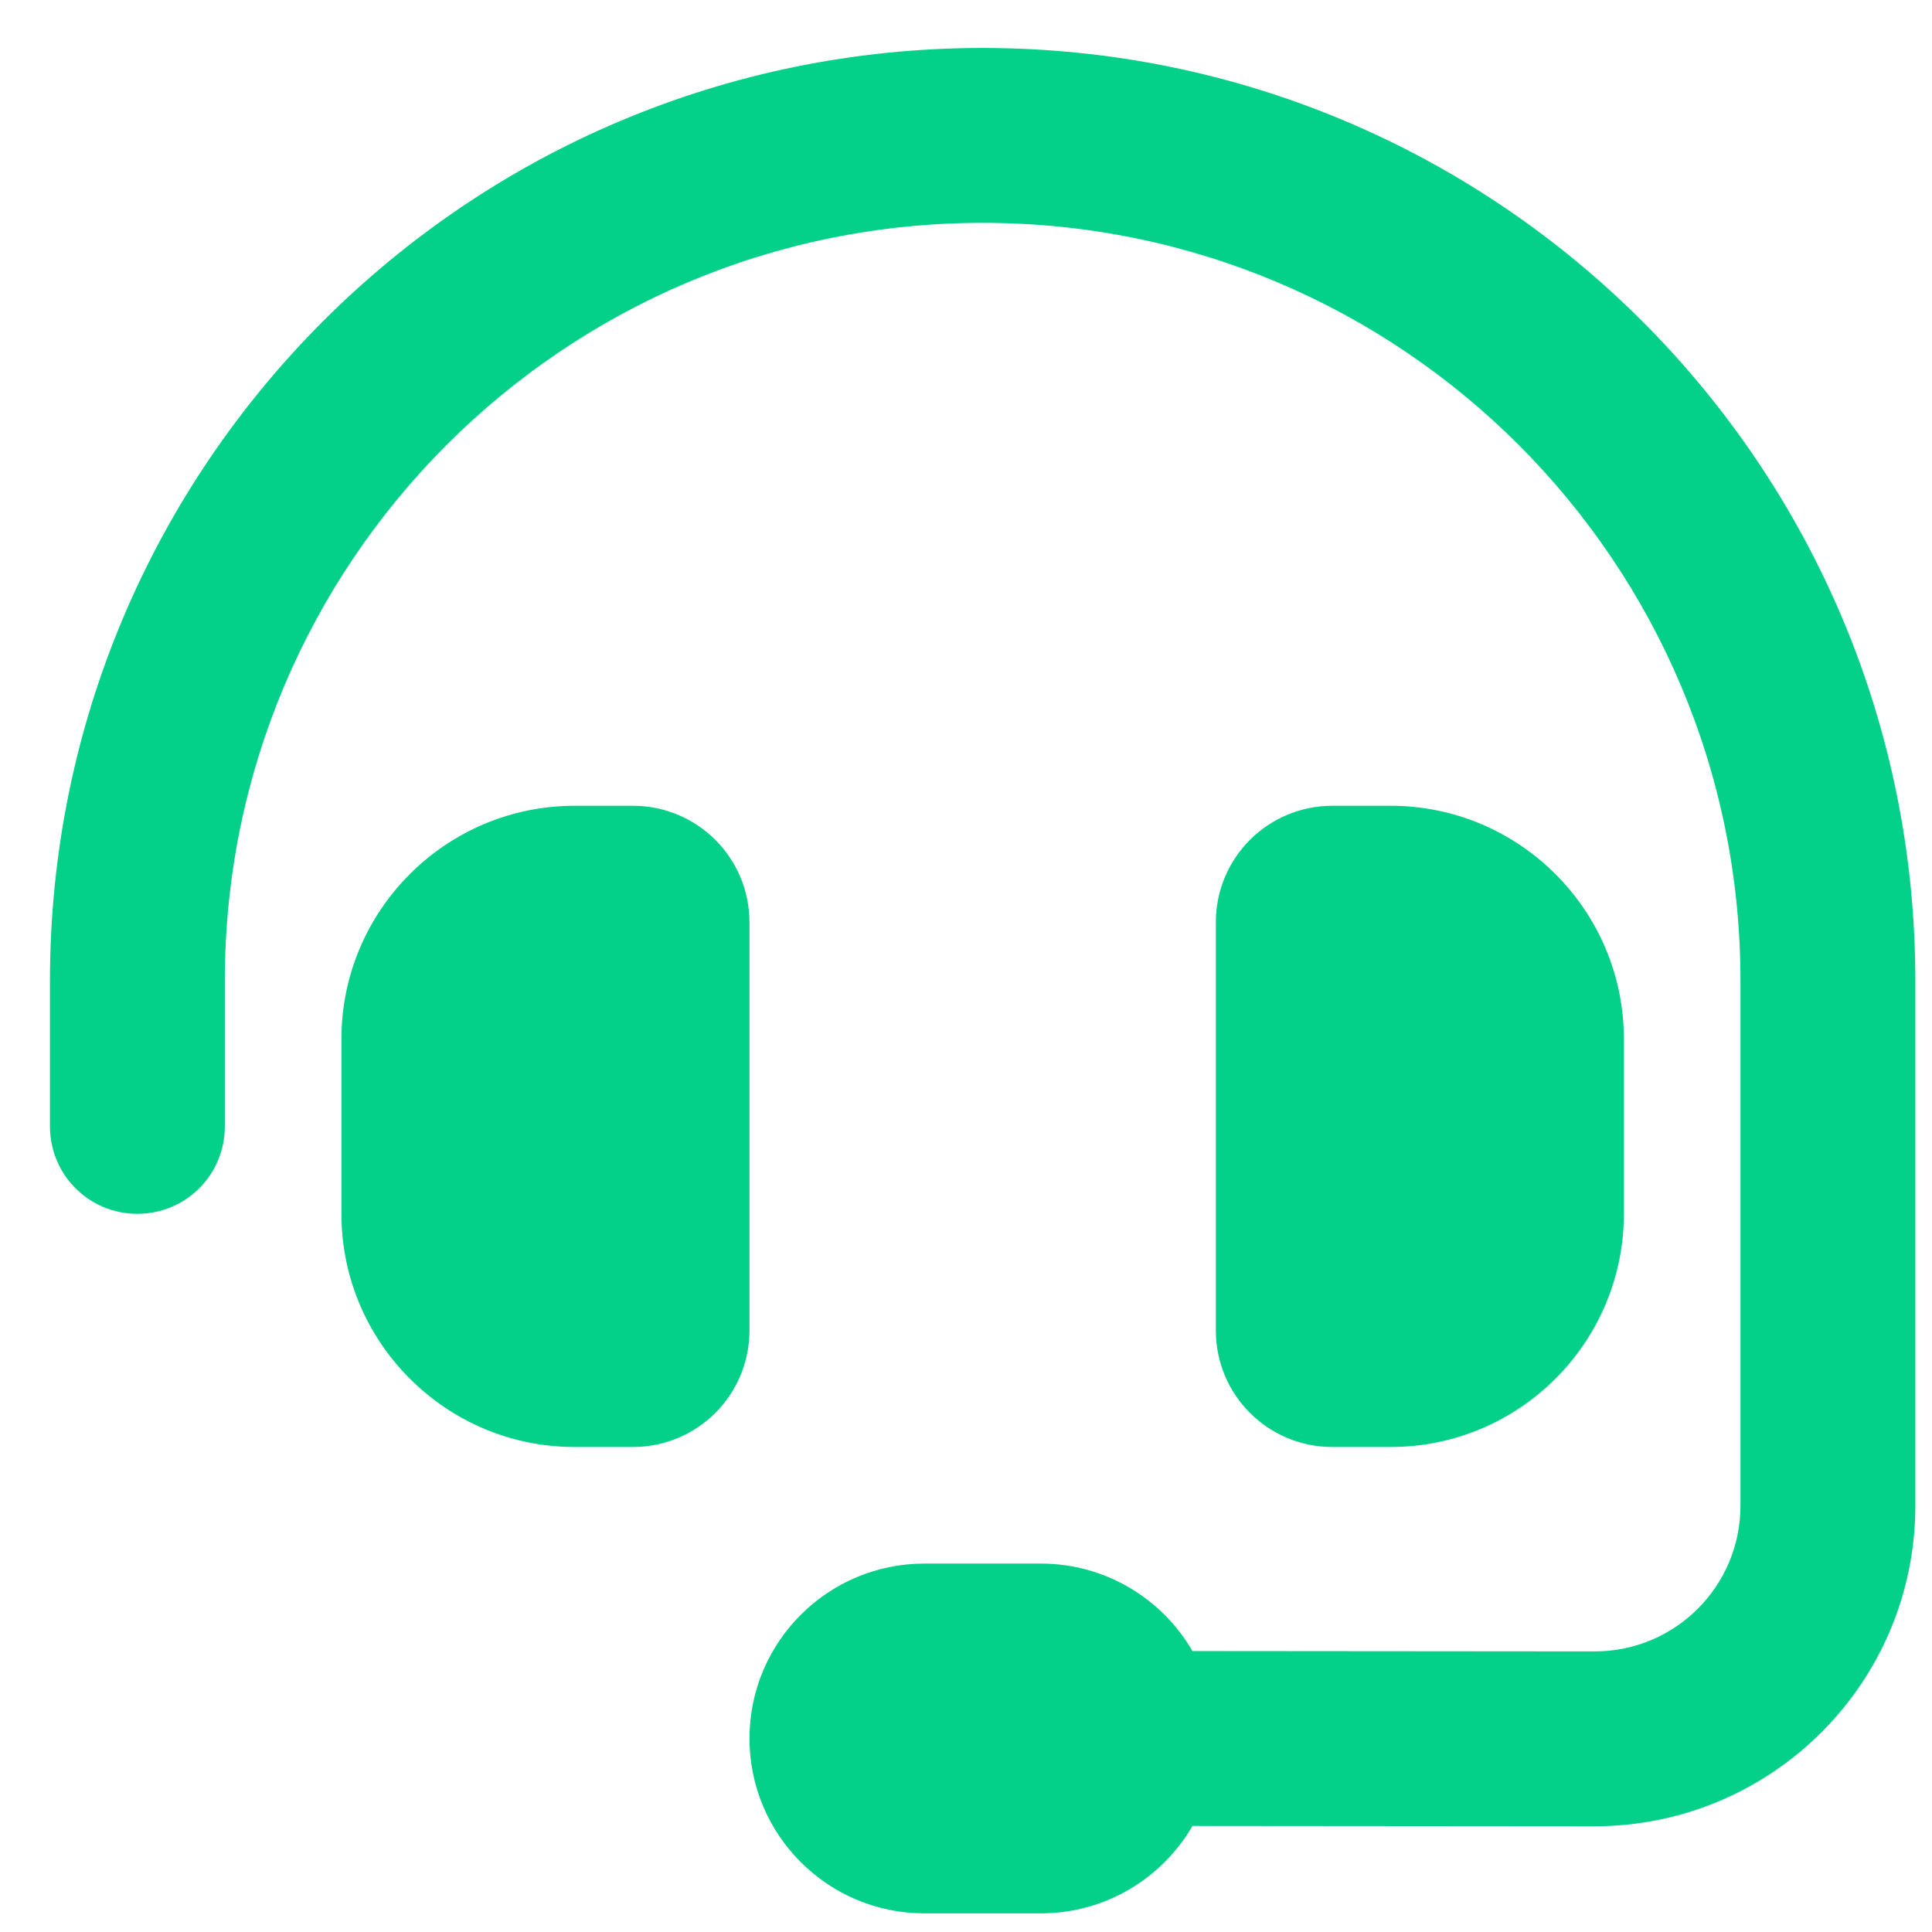 <svg width="29" height="29" viewBox="0 0 29 29" fill="none" xmlns="http://www.w3.org/2000/svg">
<g id="Frame" clip-path="url(#clip0_45_12880)">
<path id="Vector" d="M14.75 3.345C8.466 3.345 3.375 8.437 3.375 14.72V16.908C3.375 17.635 2.79 18.22 2.062 18.22C1.335 18.22 0.75 17.635 0.75 16.908V14.72C0.75 6.987 7.017 0.72 14.75 0.72C22.483 0.72 28.75 6.987 28.75 14.72V22.601C28.75 25.259 26.595 27.413 23.932 27.413L17.9 27.408C17.446 28.19 16.598 28.72 15.625 28.72H13.875C12.426 28.72 11.25 27.544 11.25 26.095C11.25 24.646 12.426 23.47 13.875 23.47H15.625C16.598 23.47 17.446 24.001 17.9 24.783L23.938 24.788C25.146 24.788 26.125 23.809 26.125 22.601V14.72C26.125 8.437 21.034 3.345 14.75 3.345ZM8.625 12.095H9.5C10.468 12.095 11.25 12.877 11.25 13.845V19.97C11.25 20.938 10.468 21.72 9.5 21.72H8.625C6.695 21.72 5.125 20.151 5.125 18.22V15.595C5.125 13.665 6.695 12.095 8.625 12.095ZM20.875 12.095C22.805 12.095 24.375 13.665 24.375 15.595V18.22C24.375 20.151 22.805 21.72 20.875 21.72H20C19.032 21.72 18.25 20.938 18.25 19.97V13.845C18.25 12.877 19.032 12.095 20 12.095H20.875Z" fill="#04D189"/>
</g>
<defs>
<clipPath id="clip0_45_12880">
<rect width="28" height="28" fill="white" transform="translate(0.75 0.72)"/>
</clipPath>
</defs>
</svg>
